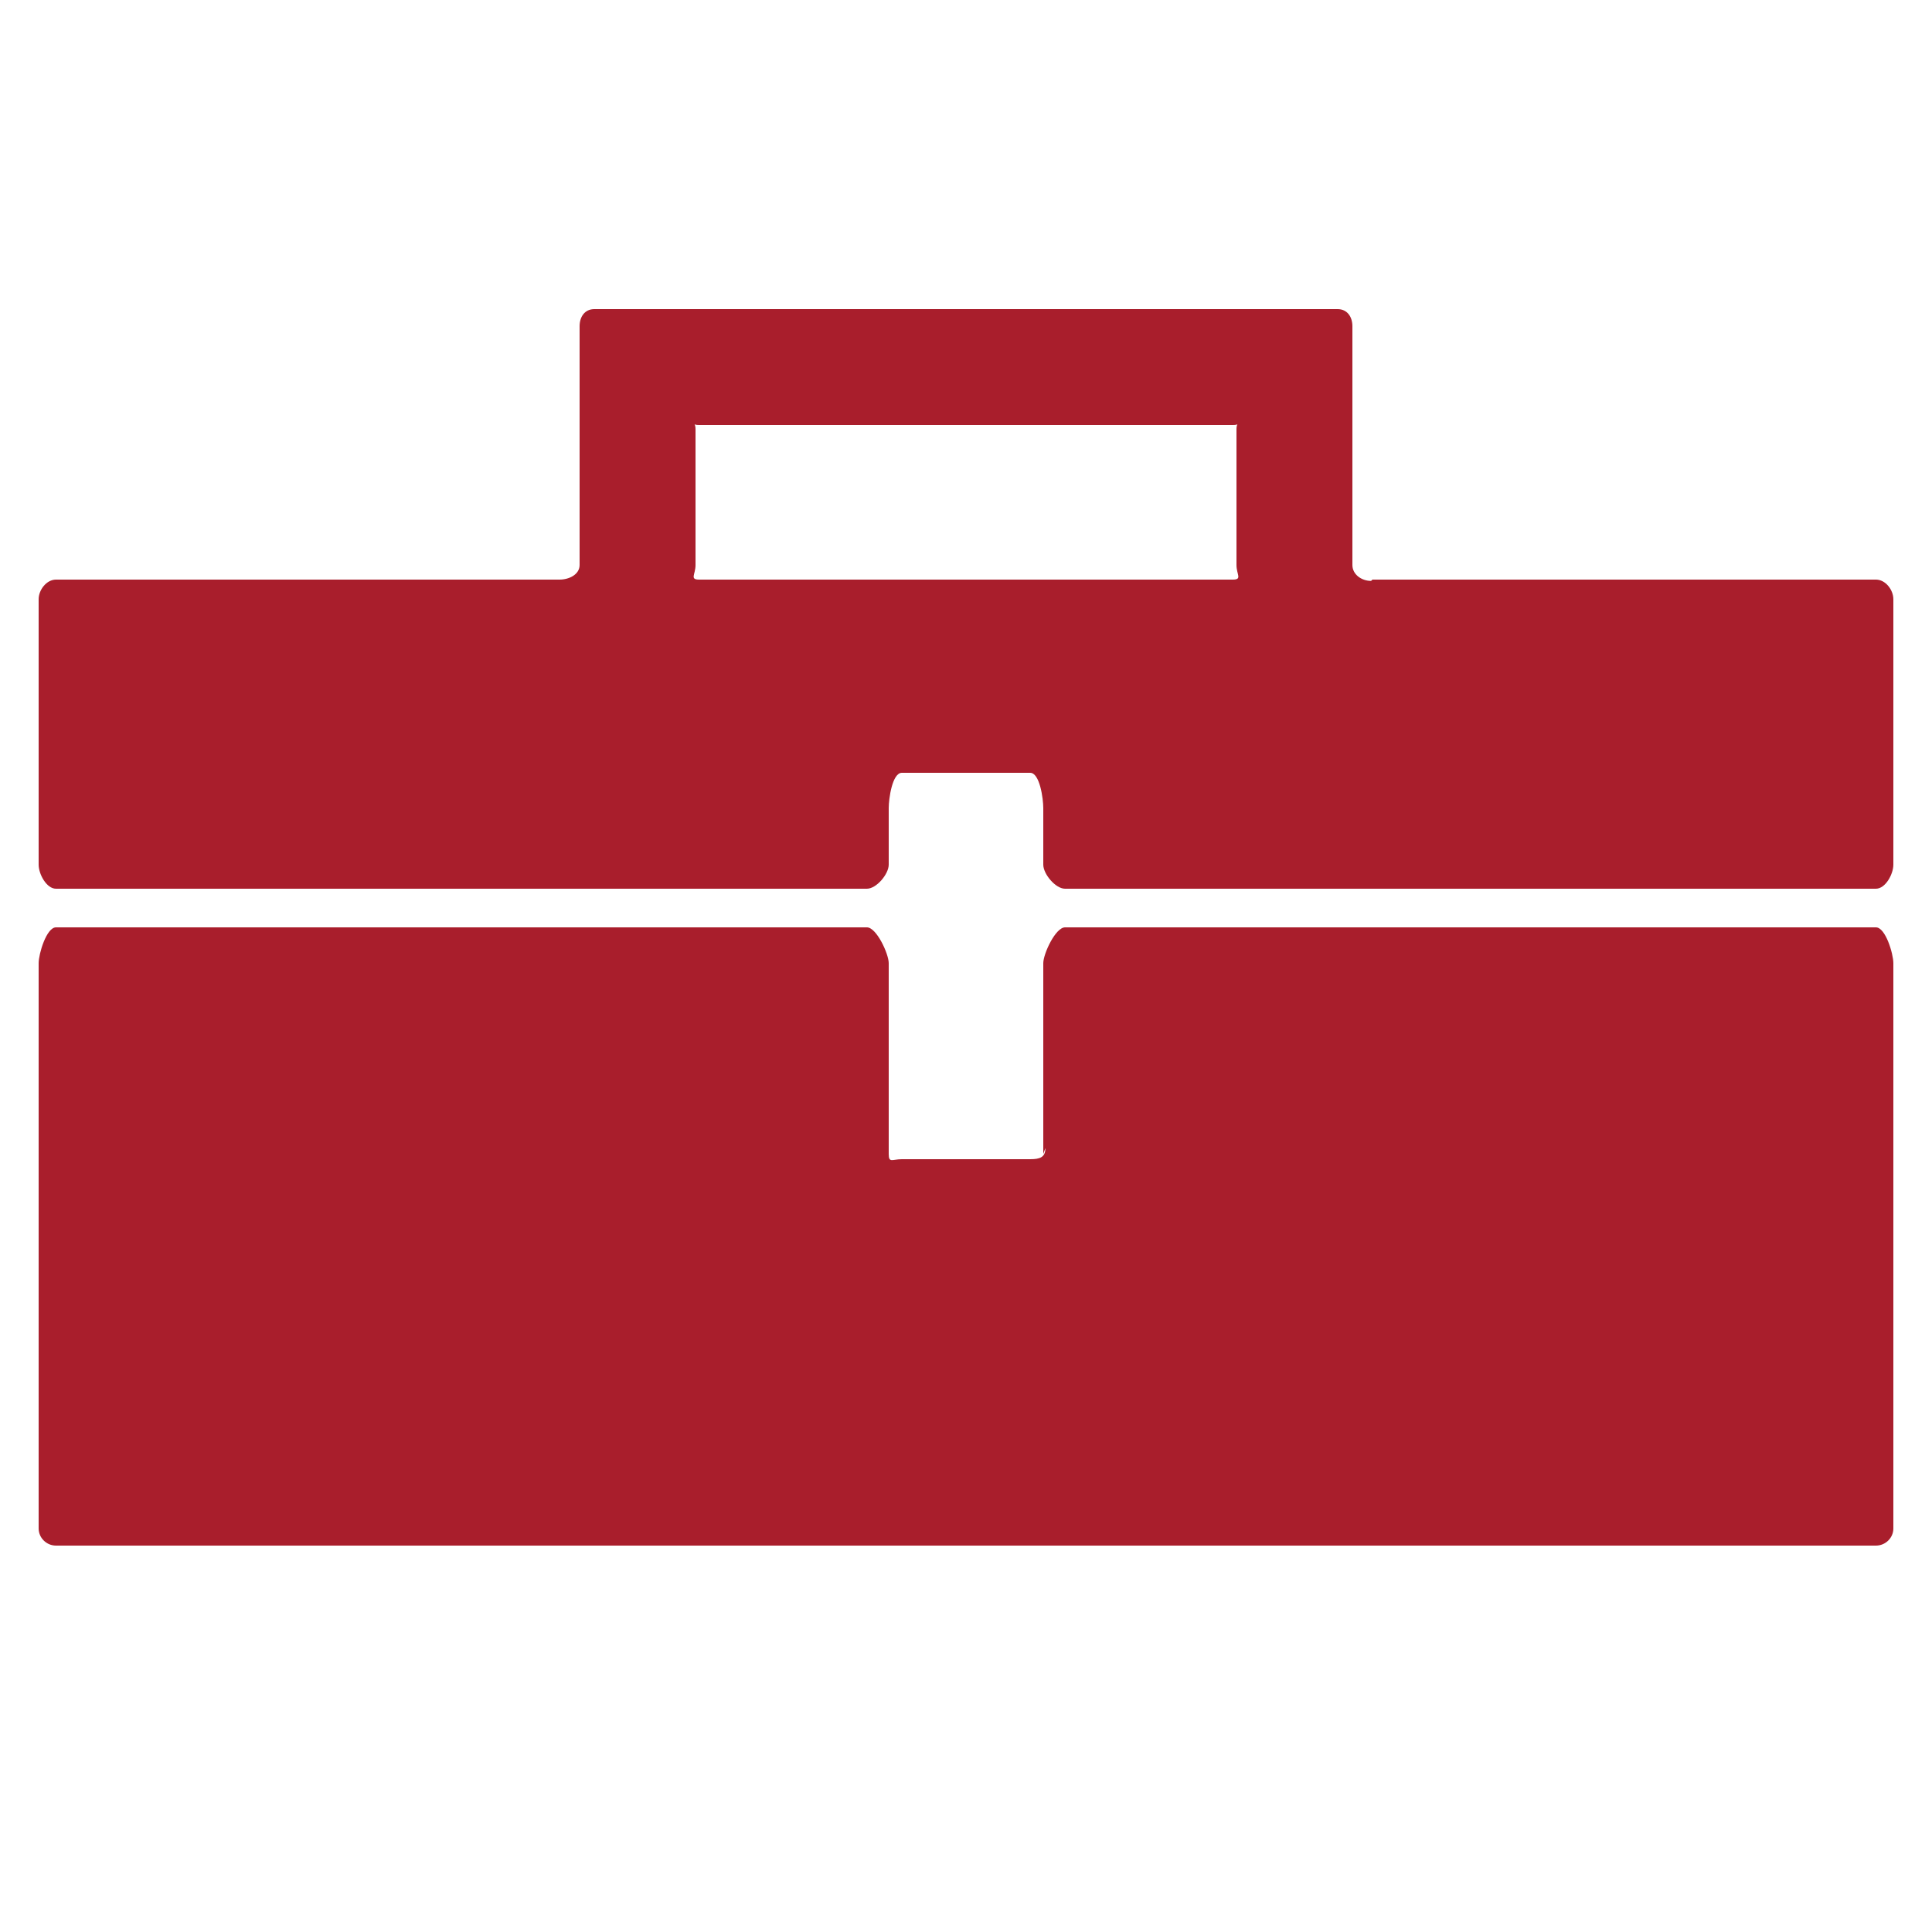 <?xml version="1.0" encoding="utf-8"?>
<!-- License: MIT. Made by scottdejonge: https://github.com/scottdejonge/map-icons -->
<svg fill="#a91e2c" width="800px" height="800px" viewBox="0 0 50 50" version="1.2" baseProfile="tiny" xmlns="http://www.w3.org/2000/svg" overflow="inherit"><path d="M35.484 15.034c-.248 0-.484-.167-.484-.411v-6.18c0-.244-.134-.443-.383-.443h-19.235c-.249 0-.382.199-.382.443v6.18c0 .244-.269.377-.519.377h-13.032c-.246 0-.449.267-.449.508v6.87c0 .242.203.622.449.622h20.986c.249 0 .565-.38.565-.622v-1.465c0-.244.092-.913.34-.913h3.321c.248 0 .339.669.339.913v1.465c0 .242.316.622.563.622h20.985c.25 0 .452-.38.452-.622v-6.87c0-.242-.202-.508-.451-.508h-13.031l-.034.034zm-17.391-.034c-.248 0-.093-.133-.093-.376v-3.513c0-.245-.155-.111.093-.111h13.814c.248 0 .093-.134.093.111v3.513c0 .243.155.376-.093.376h-13.814zm8.962 14.712c0 .242-.146.288-.394.288h-3.321c-.248 0-.34.107-.34-.135v-4.938c0-.242-.316-.927-.564-.927h-20.987c-.246 0-.449.685-.449.927v14.629c0 .243.203.444.449.444h47.1c.249 0 .451-.201.451-.443v-14.63c0-.242-.202-.927-.451-.927h-20.986c-.247 0-.563.685-.563.927v4.938l.055-.153z"/></svg>